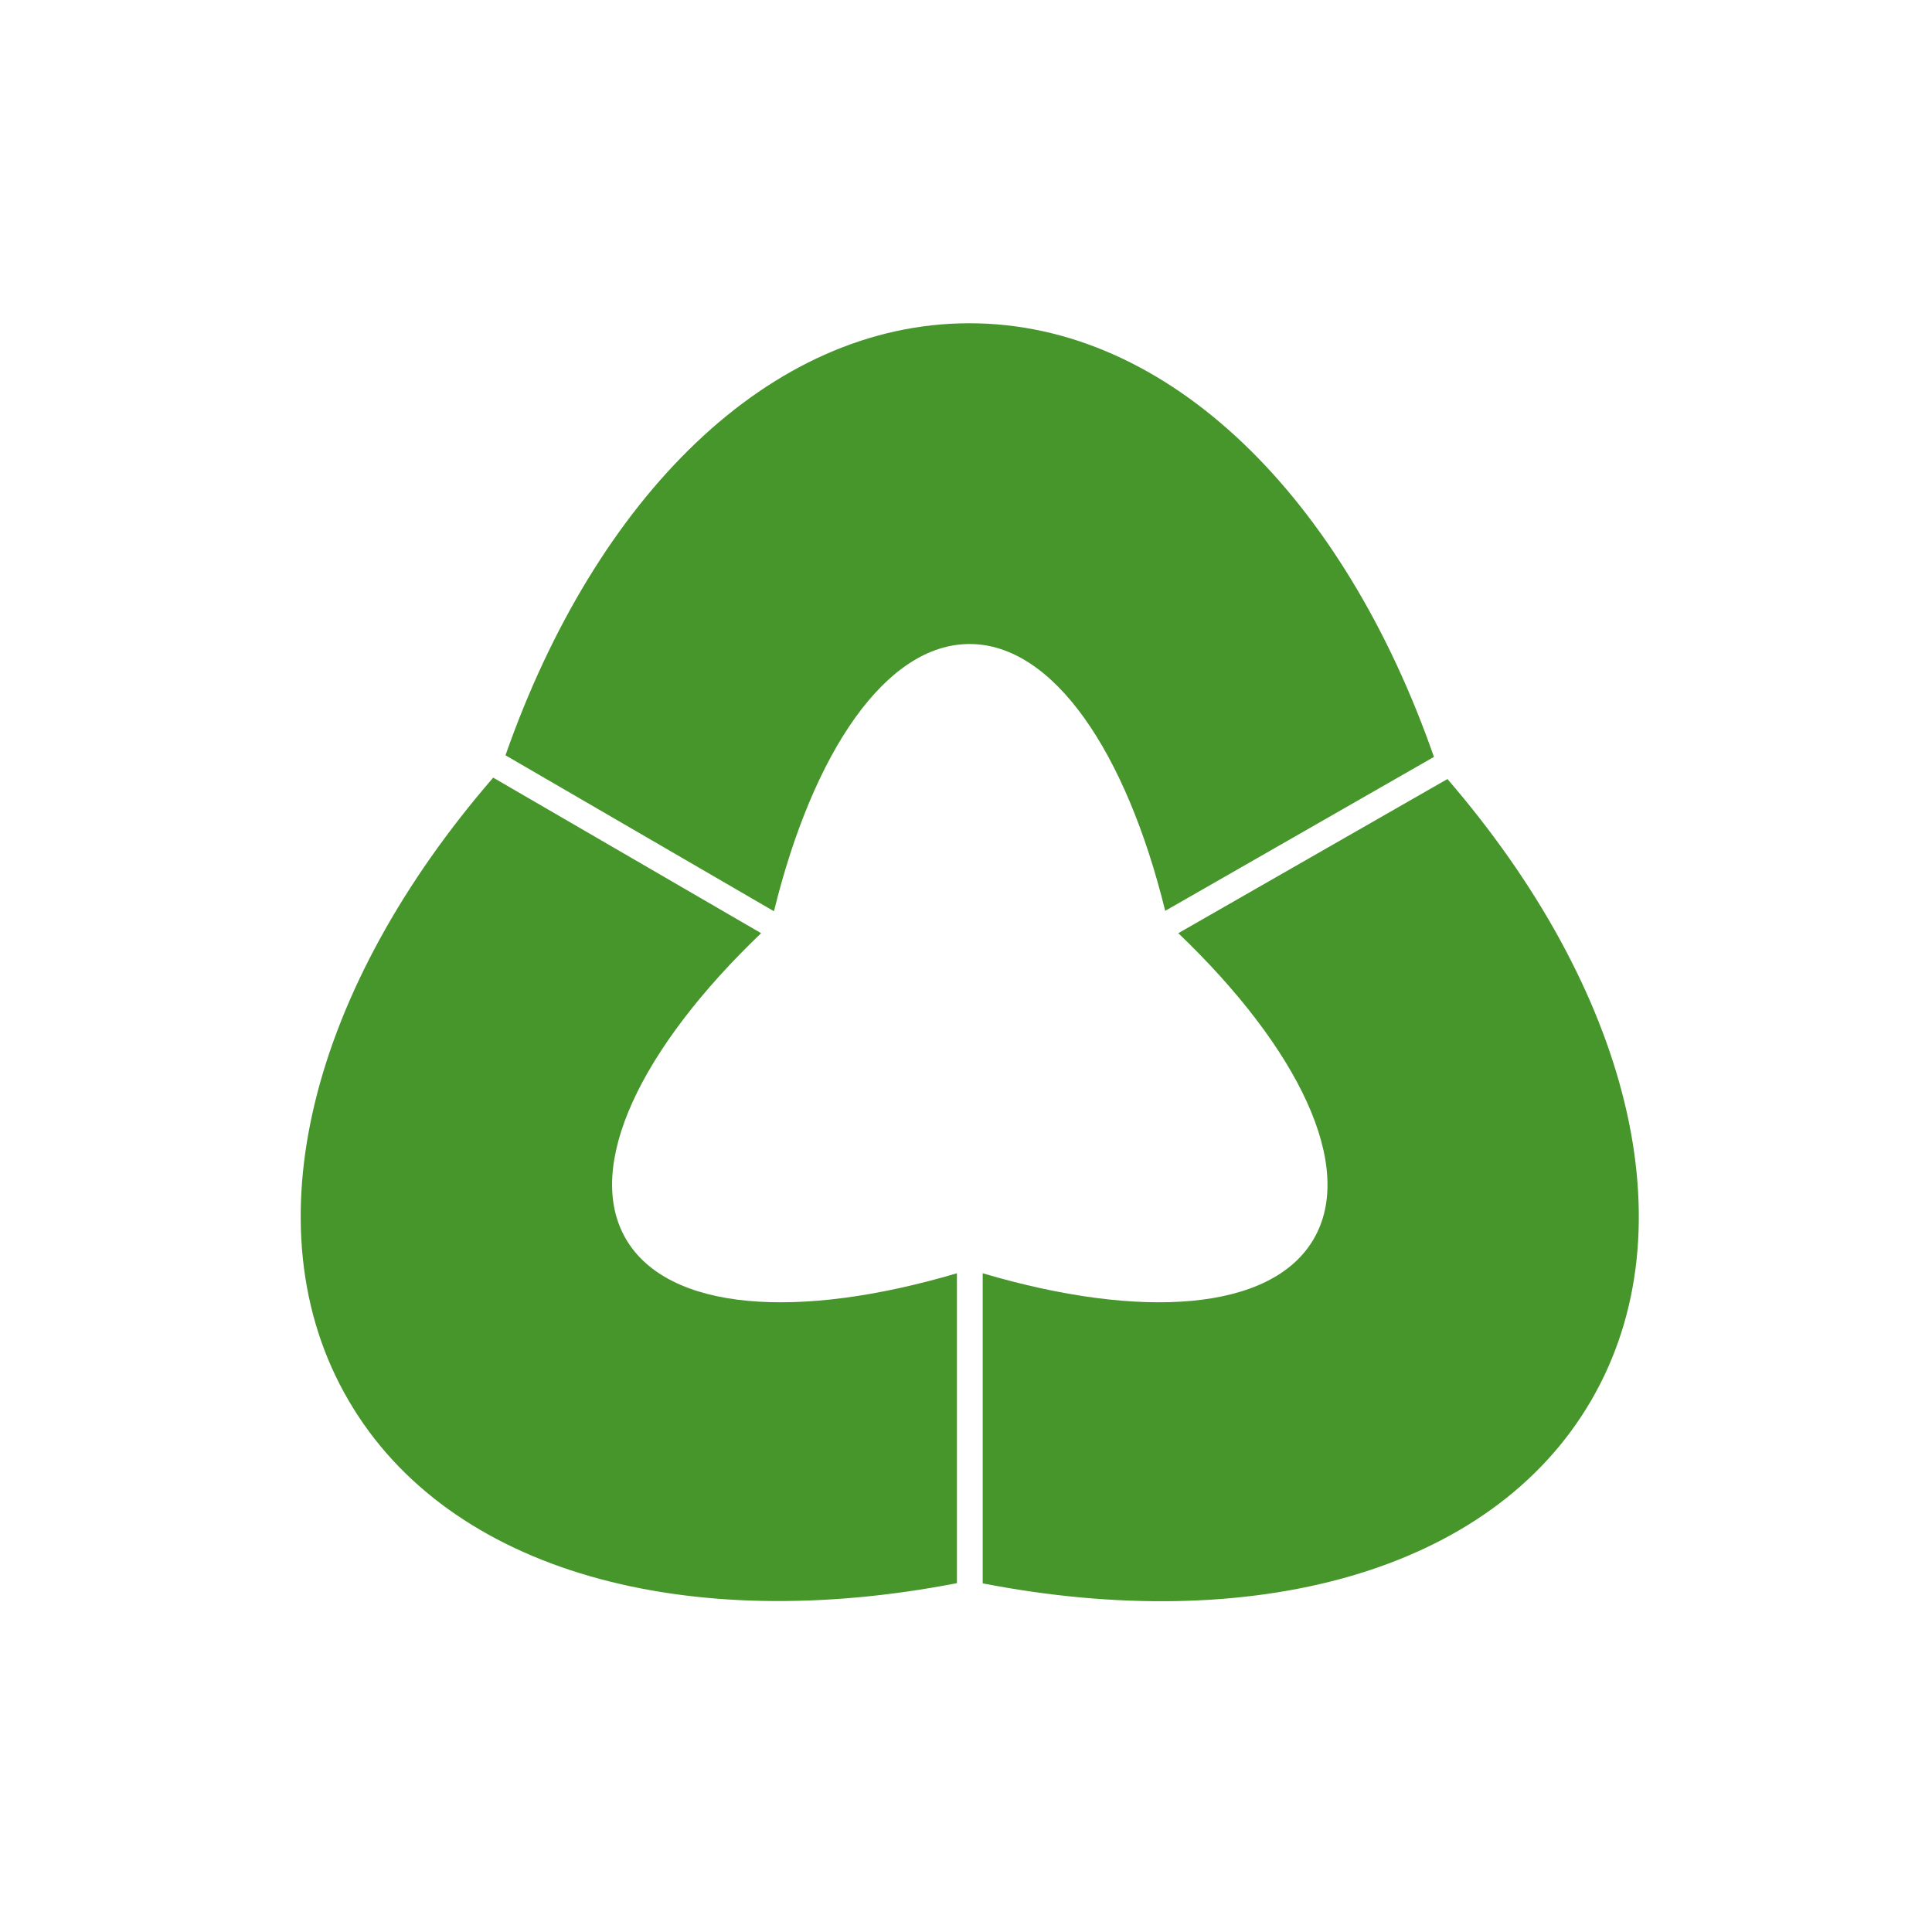 <svg width="257" height="257" viewBox="0 0 257 257" fill="none" xmlns="http://www.w3.org/2000/svg">
<path d="M192.541 103.63L156.741 124.135C172.739 139.446 180.376 155.186 174.748 164.822C169.148 174.432 151.811 175.61 130.722 169.373V210.623C166.468 217.556 198.276 209.285 211.647 186.317C225.099 163.243 216.471 131.362 192.541 103.63ZM127.292 169.373C106.203 175.61 88.893 174.432 83.265 164.822C77.638 155.159 85.248 139.446 101.246 124.135L65.606 103.443C41.57 131.201 32.861 163.163 46.367 186.291C59.765 209.285 91.572 217.529 127.292 210.596V169.346V169.373ZM102.961 121.19C108.186 99.936 117.886 85.669 128.98 85.669C140.074 85.669 149.774 99.936 154.999 121.163L190.746 100.686C178.768 66.315 155.616 43 128.953 43C102.291 43 79.246 66.208 67.241 100.471L102.907 121.19H102.961Z" fill="#47962B"/>
</svg>
